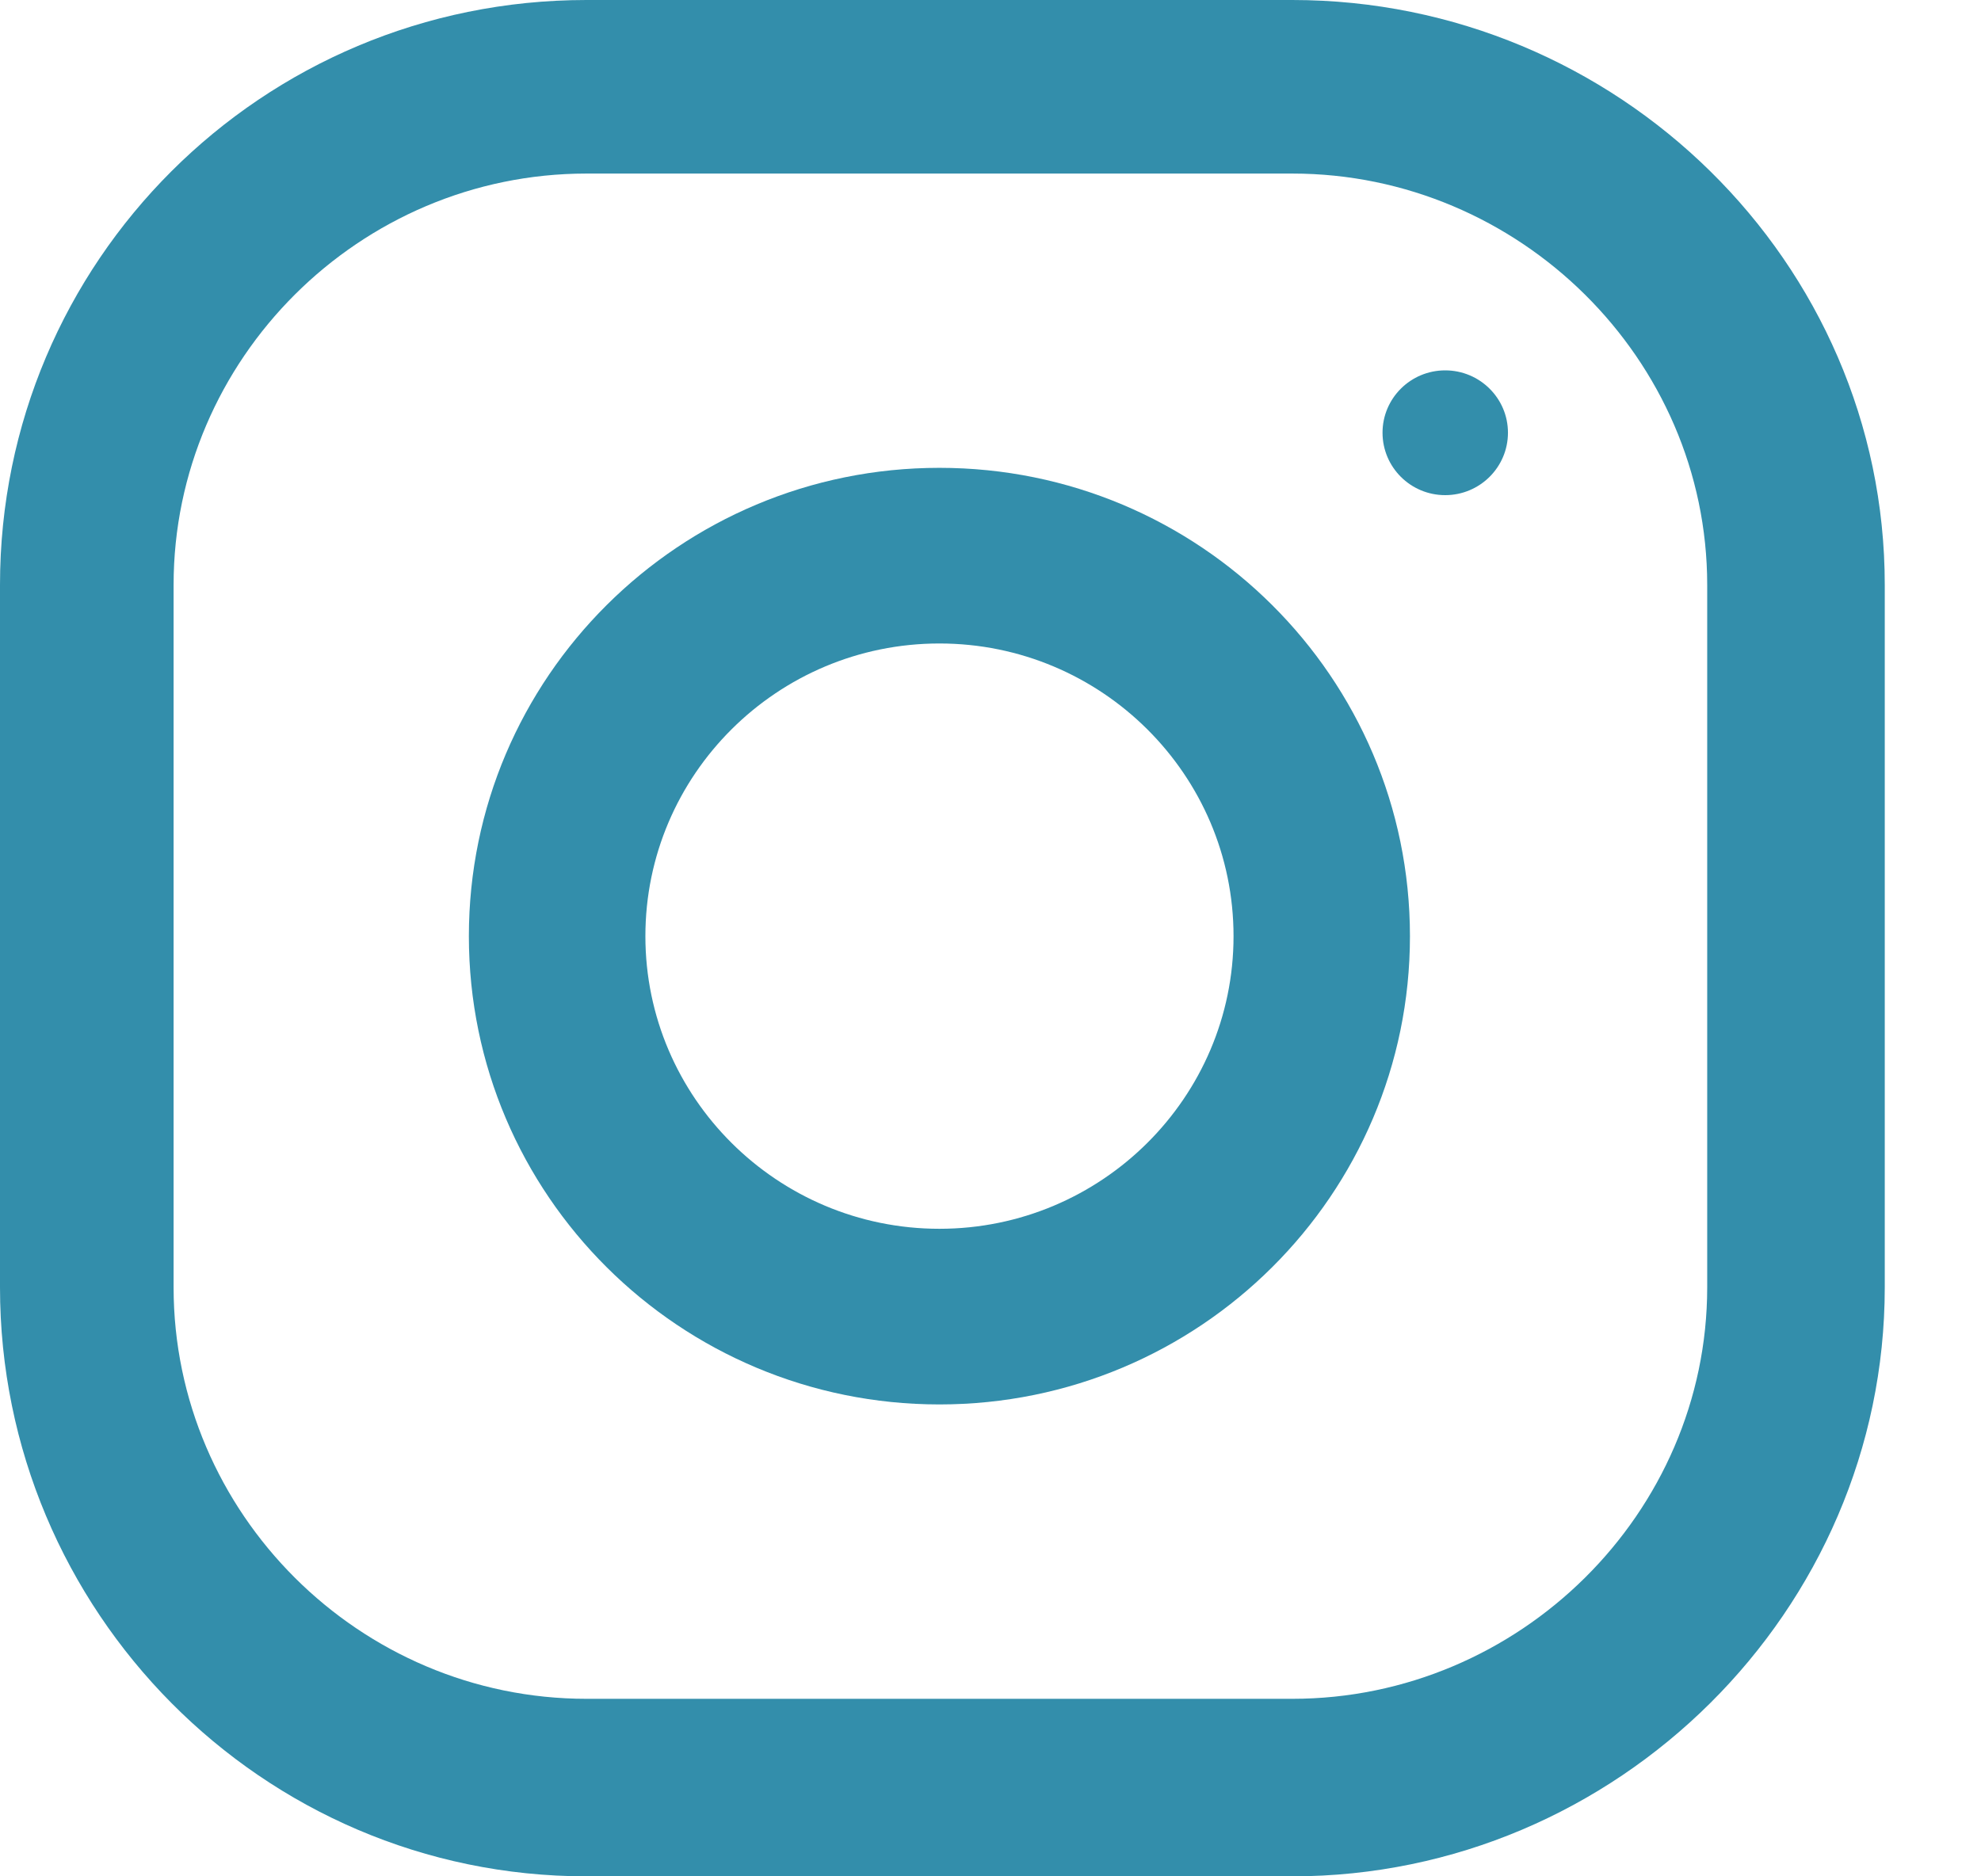 <svg width="19" height="18" viewBox="0 0 19 18" fill="none" xmlns="http://www.w3.org/2000/svg">
<g opacity="0.8">
<path d="M12.395 0H5.625C2.51 0 0 2.511 0 5.611V12.35C0 15.45 2.51 18 5.625 18H12.395C15.509 18 18.077 15.45 18.077 12.35V5.611C18.077 2.511 15.509 0 12.395 0ZM16.374 12.35C16.374 14.517 14.572 16.297 12.395 16.297H5.625C3.448 16.297 1.665 14.517 1.665 12.35V5.611C1.665 3.444 3.448 1.665 5.625 1.665H12.395C14.572 1.665 16.374 3.444 16.374 5.611V12.35Z" fill="#007296"/>
<path d="M9.01 4.488C6.518 4.488 4.497 6.5 4.497 8.981C4.497 11.461 6.518 13.473 9.01 13.473C11.502 13.473 13.523 11.461 13.523 8.981C13.523 6.5 11.502 4.488 9.01 4.488ZM9.01 11.788C7.455 11.788 6.19 10.528 6.19 8.981C6.19 7.432 7.455 6.173 9.01 6.173C10.565 6.173 11.831 7.432 11.831 8.981C11.831 10.528 10.565 11.788 9.01 11.788Z" fill="#007296"/>
<path d="M13.861 3.553C13.529 3.553 13.26 3.821 13.26 4.151C13.26 4.482 13.529 4.75 13.861 4.75C14.193 4.75 14.463 4.482 14.463 4.151C14.463 3.821 14.193 3.553 13.861 3.553Z" fill="#007296"/>
</g>
</svg>
